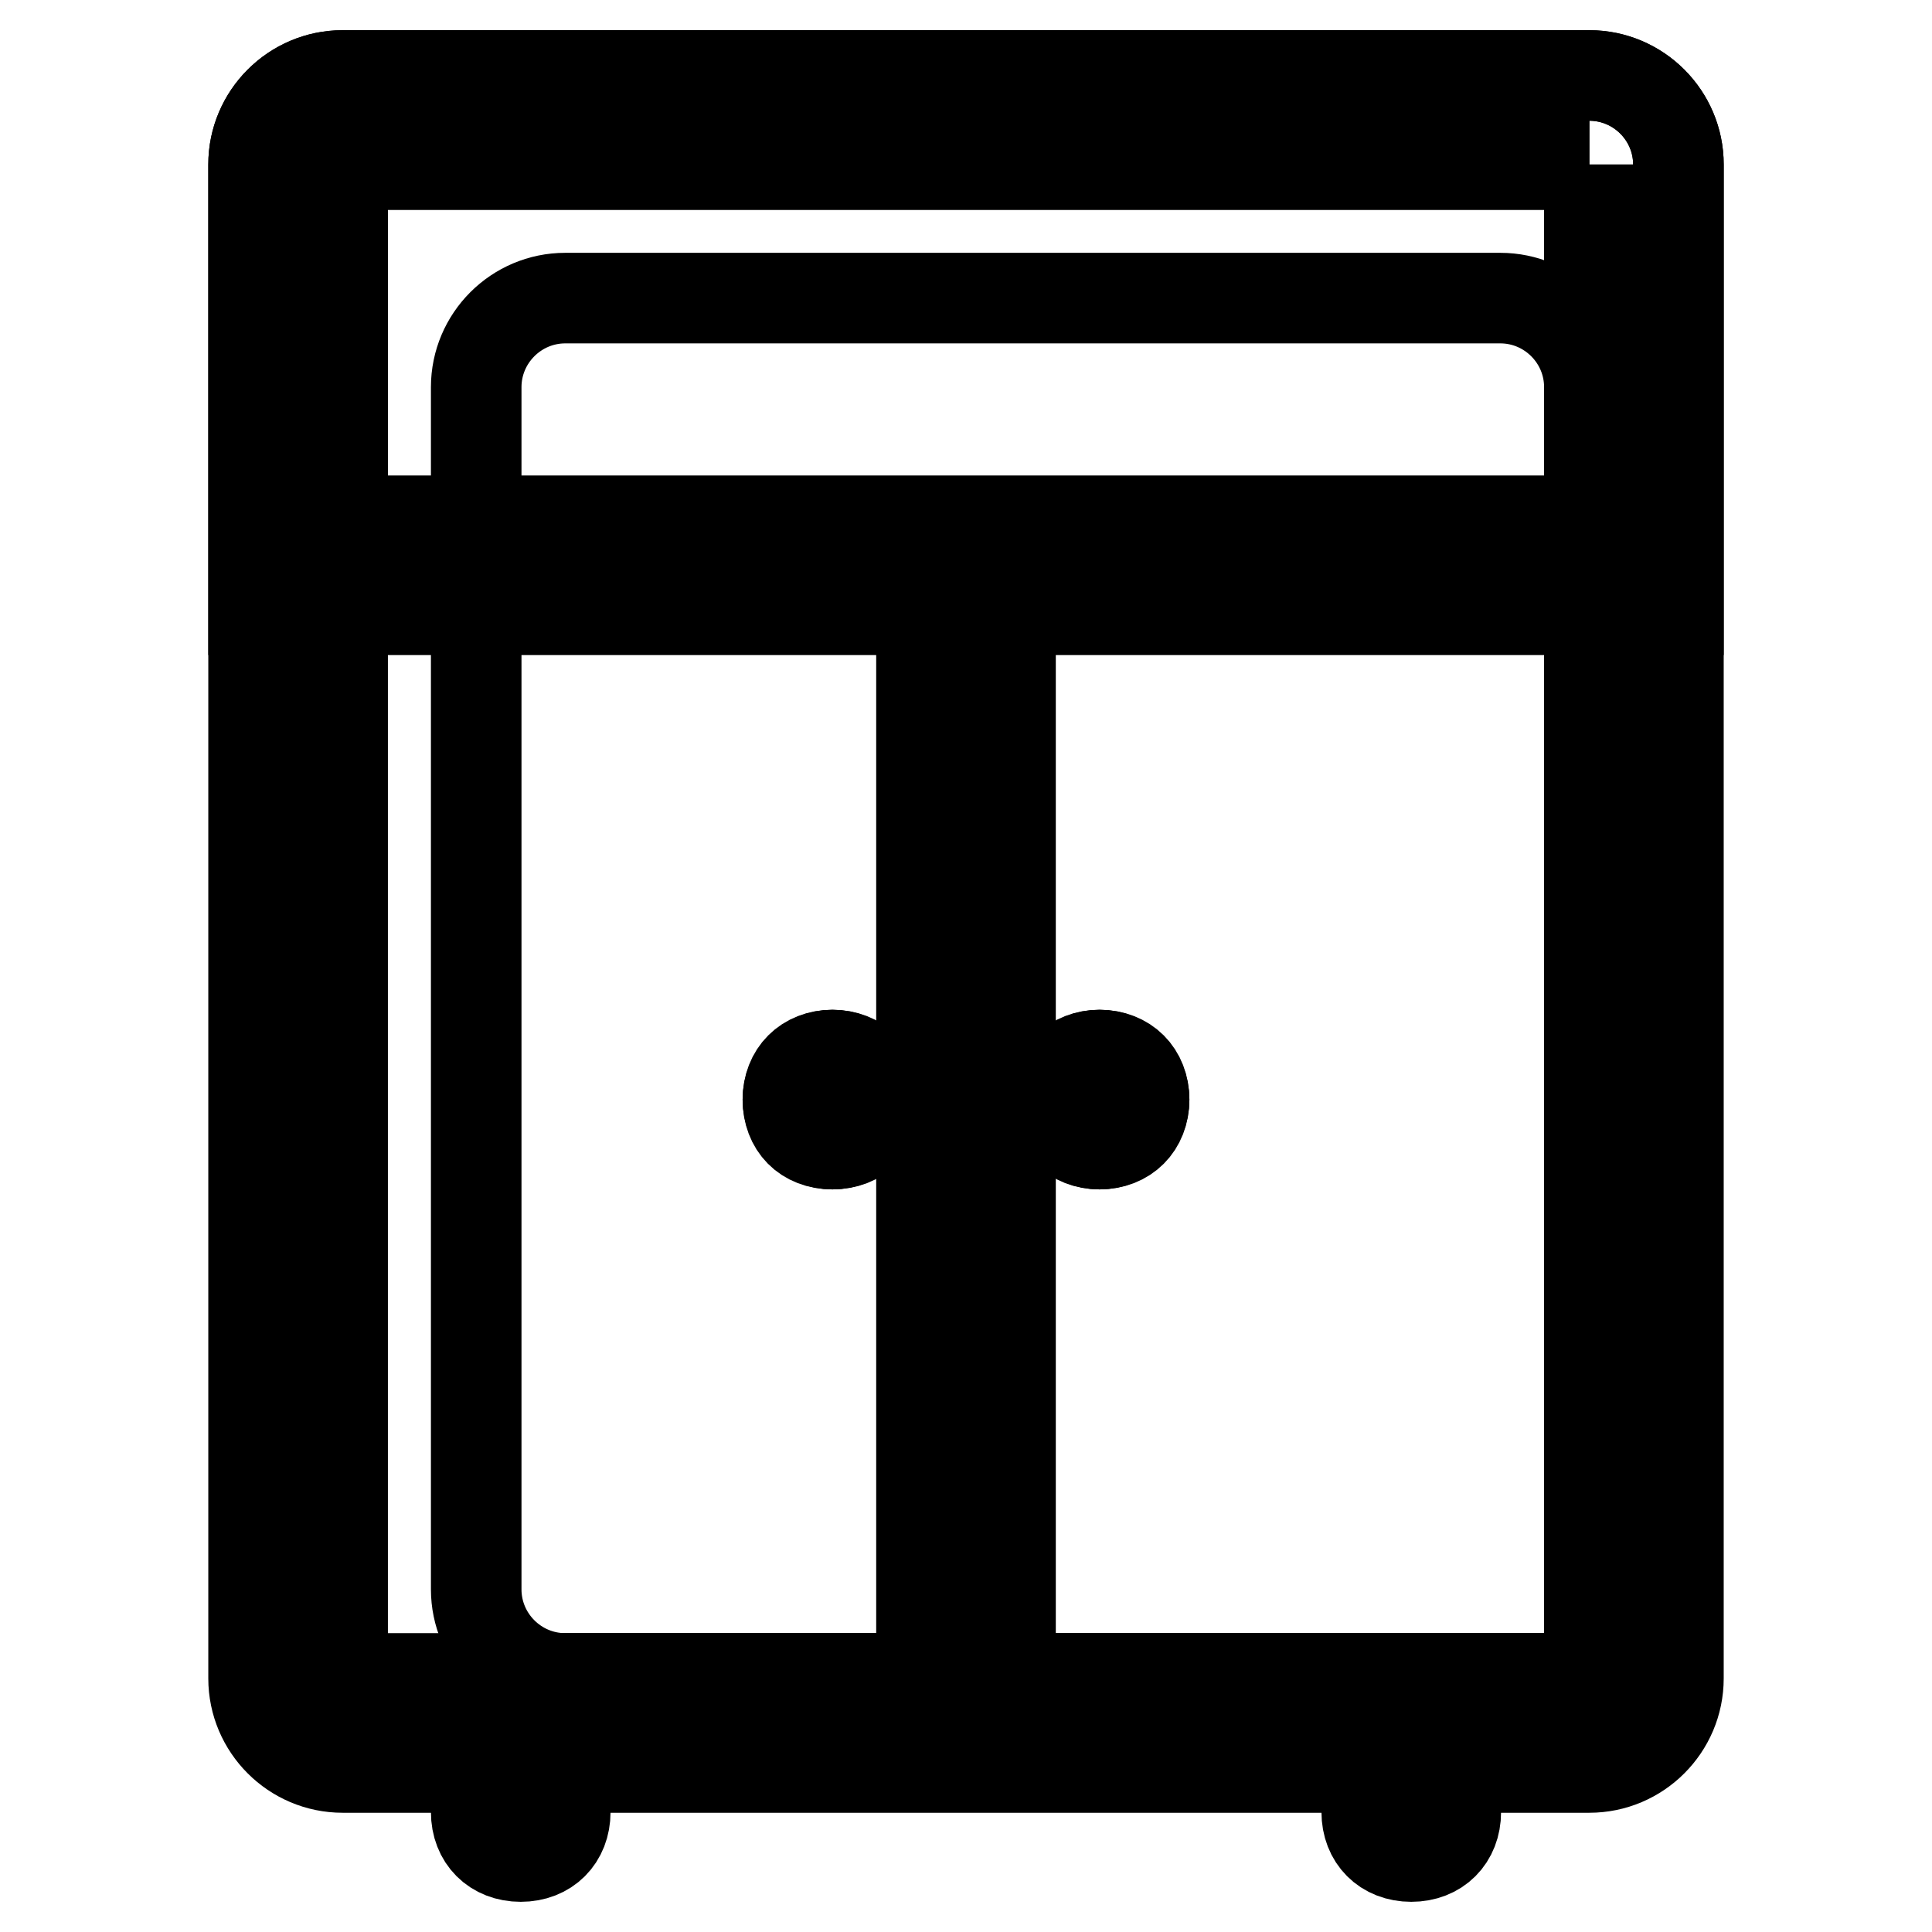 <?xml version="1.0" encoding="utf-8"?>
<!-- Svg Vector Icons : http://www.onlinewebfonts.com/icon -->
<!DOCTYPE svg PUBLIC "-//W3C//DTD SVG 1.1//EN" "http://www.w3.org/Graphics/SVG/1.1/DTD/svg11.dtd">
<svg version="1.1" xmlns="http://www.w3.org/2000/svg" xmlns:xlink="http://www.w3.org/1999/xlink" x="0px" y="0px" viewBox="0 0 256 256" enable-background="new 0 0 256 256" xml:space="preserve">
<g> <path stroke-width="12" fill-opacity="0" stroke="#000000"  d="M210.6,222.4H74.9c-6.5,0-11.8-5.3-11.8-11.8V51.3c0-6.5,5.3-11.8,11.8-11.8h123.9 c6.5,0,11.8,5.3,11.8,11.8L210.6,222.4L210.6,222.4z"/> <path stroke-width="12" fill-opacity="0" stroke="#000000"  d="M69,246c-3.5,0-5.9-2.4-5.9-5.9v-11.8c0-3.5,2.3-5.9,5.9-5.9c3.6,0,5.9,2.4,5.9,5.9v11.8 C74.9,243.6,72.5,246,69,246z"/> <path stroke-width="12" fill-opacity="0" stroke="#000000"  d="M187,246c-3.5,0-5.9-2.4-5.9-5.9v-11.8c0-3.5,2.4-5.9,5.9-5.9s5.9,2.4,5.9,5.9v11.8 C192.9,243.6,190.5,246,187,246z"/> <path stroke-width="12" fill-opacity="0" stroke="#000000"  d="M210.6,21.8v200.6H45.4V21.8H210.6 M210.6,10H45.4c-6.5,0-11.8,5.3-11.8,11.8v200.6 c0,6.5,5.3,11.8,11.8,11.8h165.2c6.5,0,11.8-5.3,11.8-11.8V21.8C222.4,15.3,217.1,10,210.6,10z"/> <path stroke-width="12" fill-opacity="0" stroke="#000000"  d="M210.6,21.8V69H45.4V21.8H210.6 M210.6,10H45.4c-6.5,0-11.8,5.3-11.8,11.8v59h188.8v-59 C222.4,15.3,217.1,10,210.6,10z"/> <path stroke-width="12" fill-opacity="0" stroke="#000000"  d="M128,228.3c-3.5,0-5.9-2.4-5.9-5.9V80.8c0-3.5,2.3-5.9,5.9-5.9c3.5,0,5.9,2.3,5.9,5.9v141.6 C133.9,225.9,131.5,228.3,128,228.3z"/> <path stroke-width="12" fill-opacity="0" stroke="#000000"  d="M104.4,145.7c0,3.3,2.6,5.9,5.9,5.9c3.3,0,5.9-2.6,5.9-5.9c0,0,0,0,0,0c0-3.3-2.6-5.9-5.9-5.9 C107,139.8,104.4,142.4,104.4,145.7C104.4,145.7,104.4,145.7,104.4,145.7z"/> <path stroke-width="12" fill-opacity="0" stroke="#000000"  d="M110.3,139.8c-3.5,0-5.9,2.4-5.9,5.9c0,3.5,2.3,5.9,5.9,5.9c3.6,0,5.9-2.4,5.9-5.9 C116.2,142.2,113.8,139.8,110.3,139.8z"/> <path stroke-width="12" fill-opacity="0" stroke="#000000"  d="M139.8,145.7c0,3.3,2.6,5.9,5.9,5.9c3.3,0,5.9-2.6,5.9-5.9c0,0,0,0,0,0c0-3.3-2.6-5.9-5.9-5.9 C142.4,139.8,139.8,142.4,139.8,145.7C139.8,145.7,139.8,145.7,139.8,145.7z"/> <path stroke-width="12" fill-opacity="0" stroke="#000000"  d="M145.7,139.8c-3.5,0-5.9,2.4-5.9,5.9c0,3.5,2.4,5.9,5.9,5.9s5.9-2.4,5.9-5.9 C151.6,142.2,149.2,139.8,145.7,139.8z"/></g>
</svg>